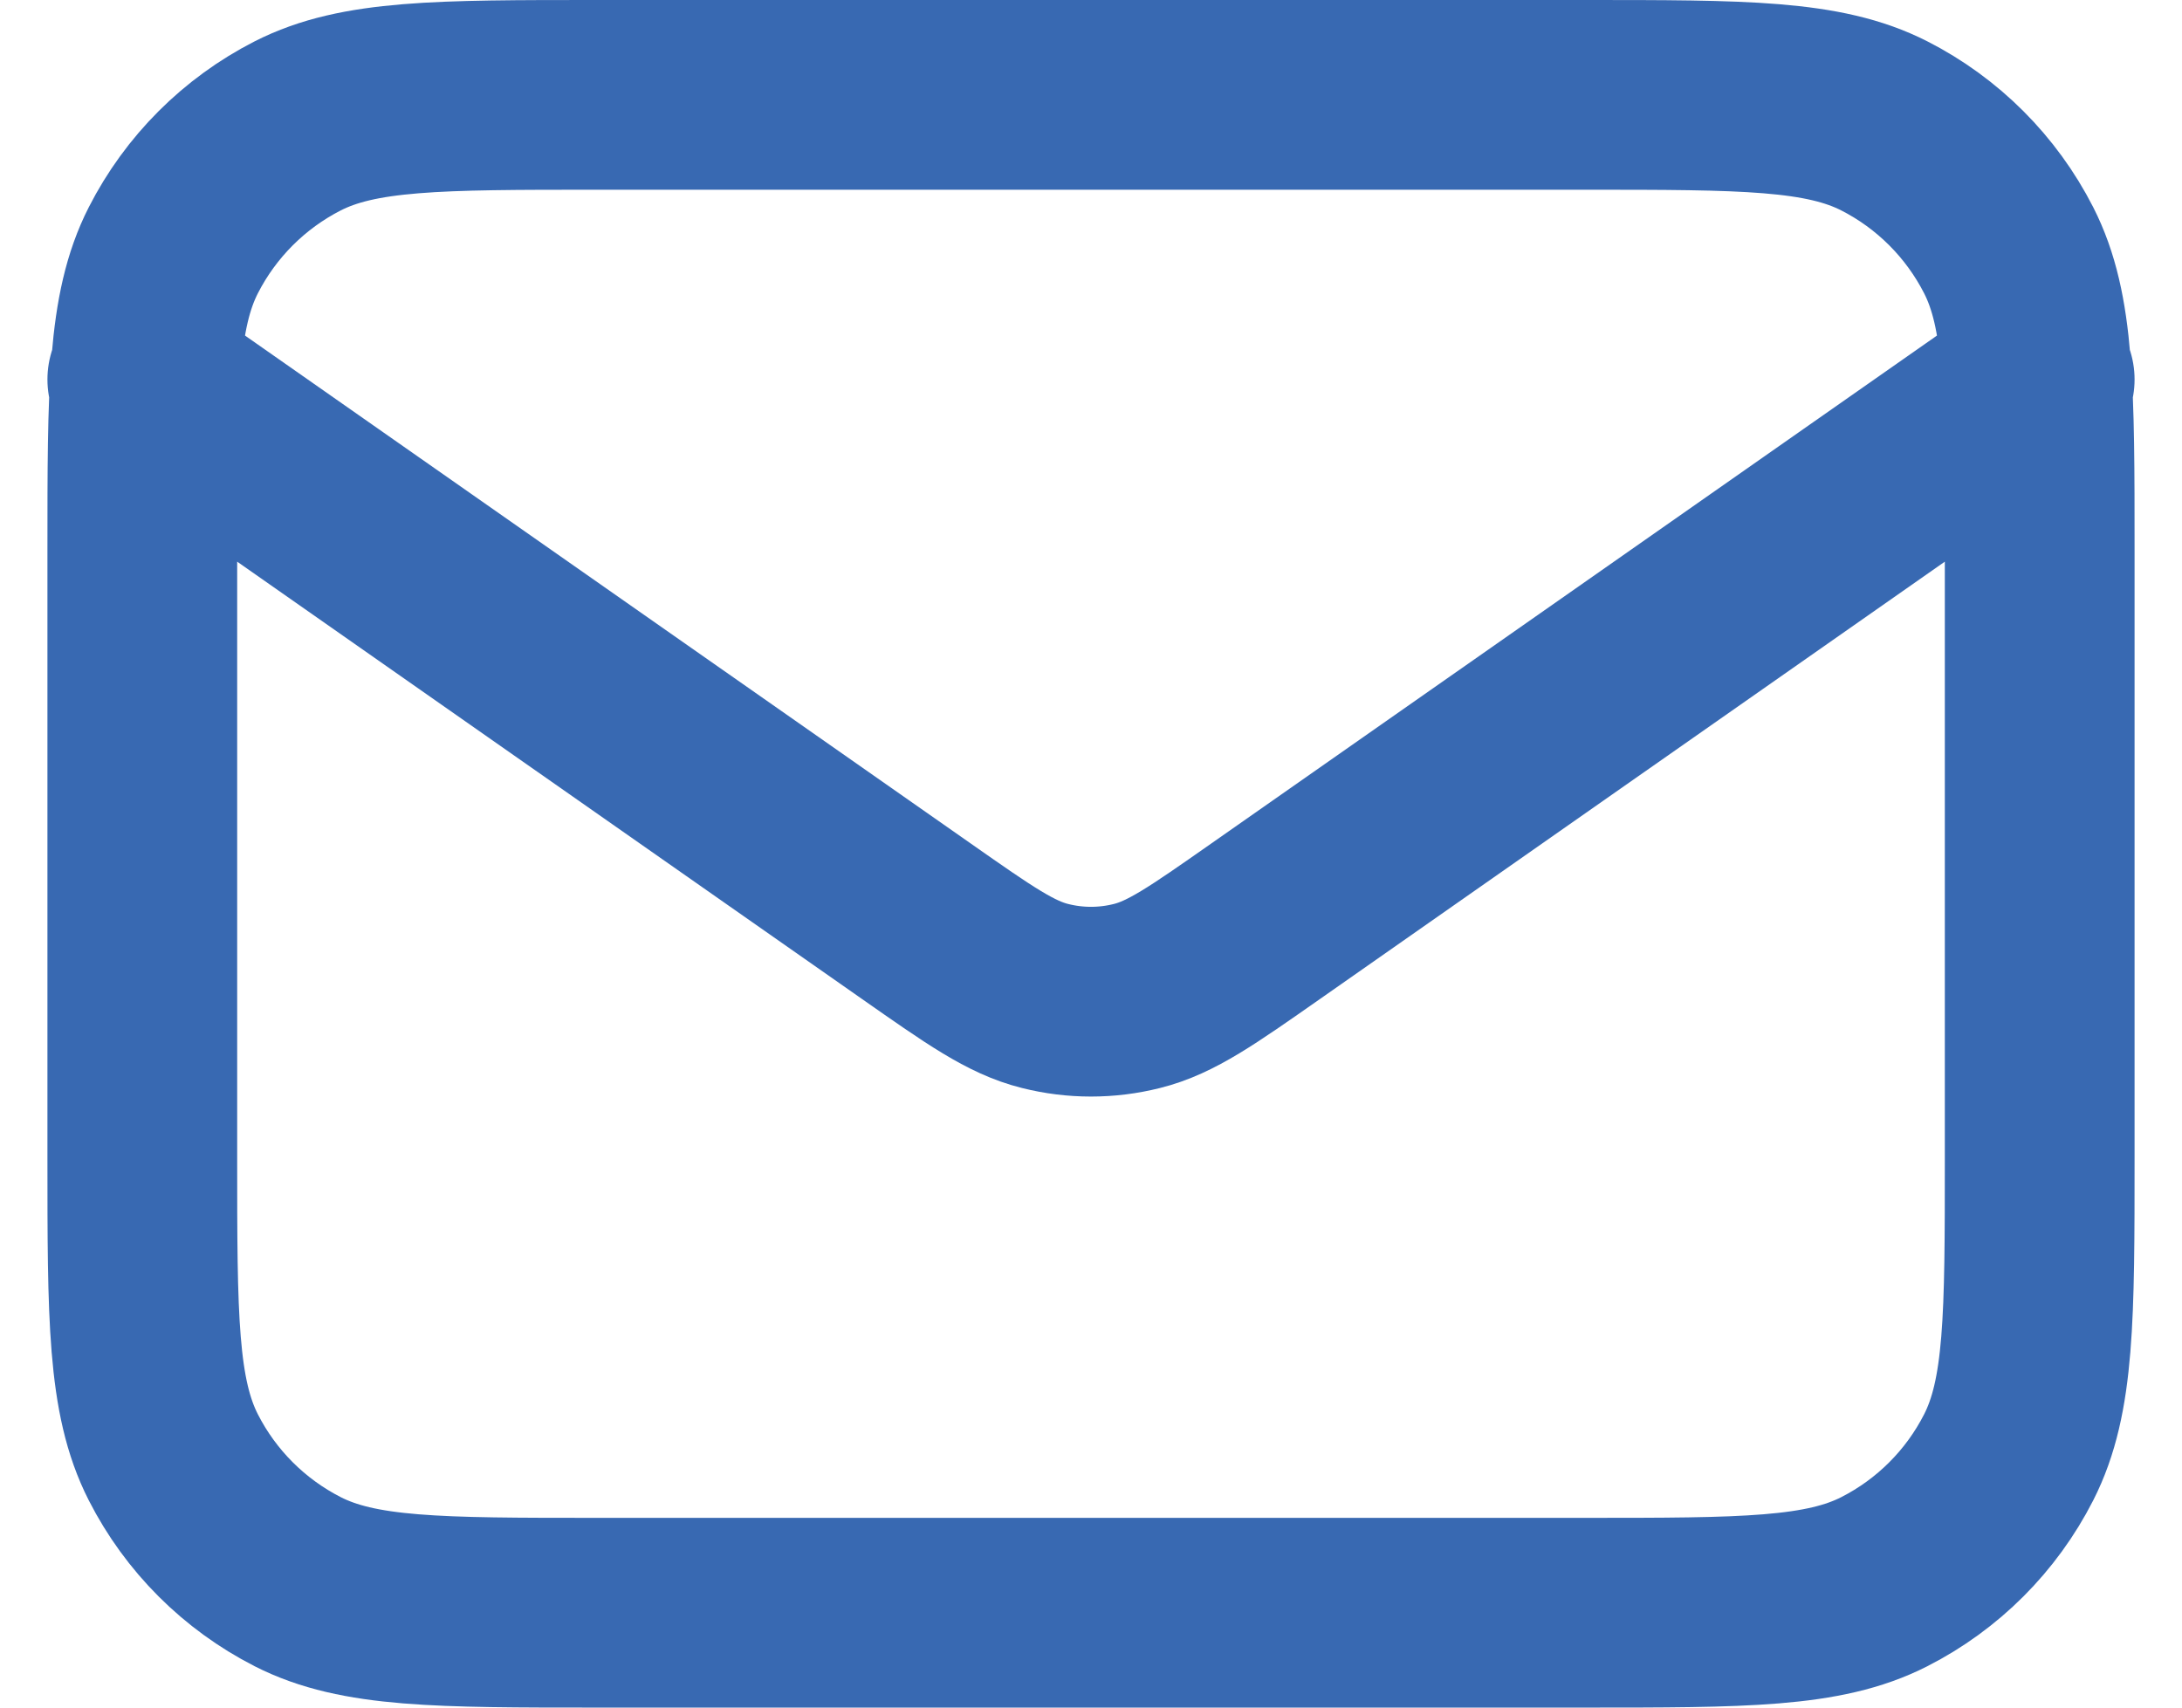 <svg width="23" height="18" viewBox="0 0 23 18" fill="none" xmlns="http://www.w3.org/2000/svg">
<path d="M1.5 4L9.665 9.715C10.326 10.178 10.657 10.41 11.016 10.499C11.334 10.579 11.666 10.579 11.984 10.499C12.343 10.41 12.674 10.178 13.335 9.715L21.5 4M6.3 17H16.7C18.38 17 19.22 17 19.862 16.673C20.427 16.385 20.885 15.927 21.173 15.362C21.5 14.72 21.5 13.88 21.5 12.2V5.8C21.5 4.12 21.5 3.28 21.173 2.638C20.885 2.074 20.427 1.615 19.862 1.327C19.22 1 18.38 1 16.7 1H6.3C4.62 1 3.78 1 3.138 1.327C2.574 1.615 2.115 2.074 1.827 2.638C1.5 3.28 1.5 4.12 1.5 5.8V12.2C1.5 13.88 1.5 14.72 1.827 15.362C2.115 15.927 2.574 16.385 3.138 16.673C3.78 17 4.62 17 6.3 17Z" stroke="#3869B2" stroke-width="2" stroke-linecap="round" stroke-linejoin="round"/>
</svg>
